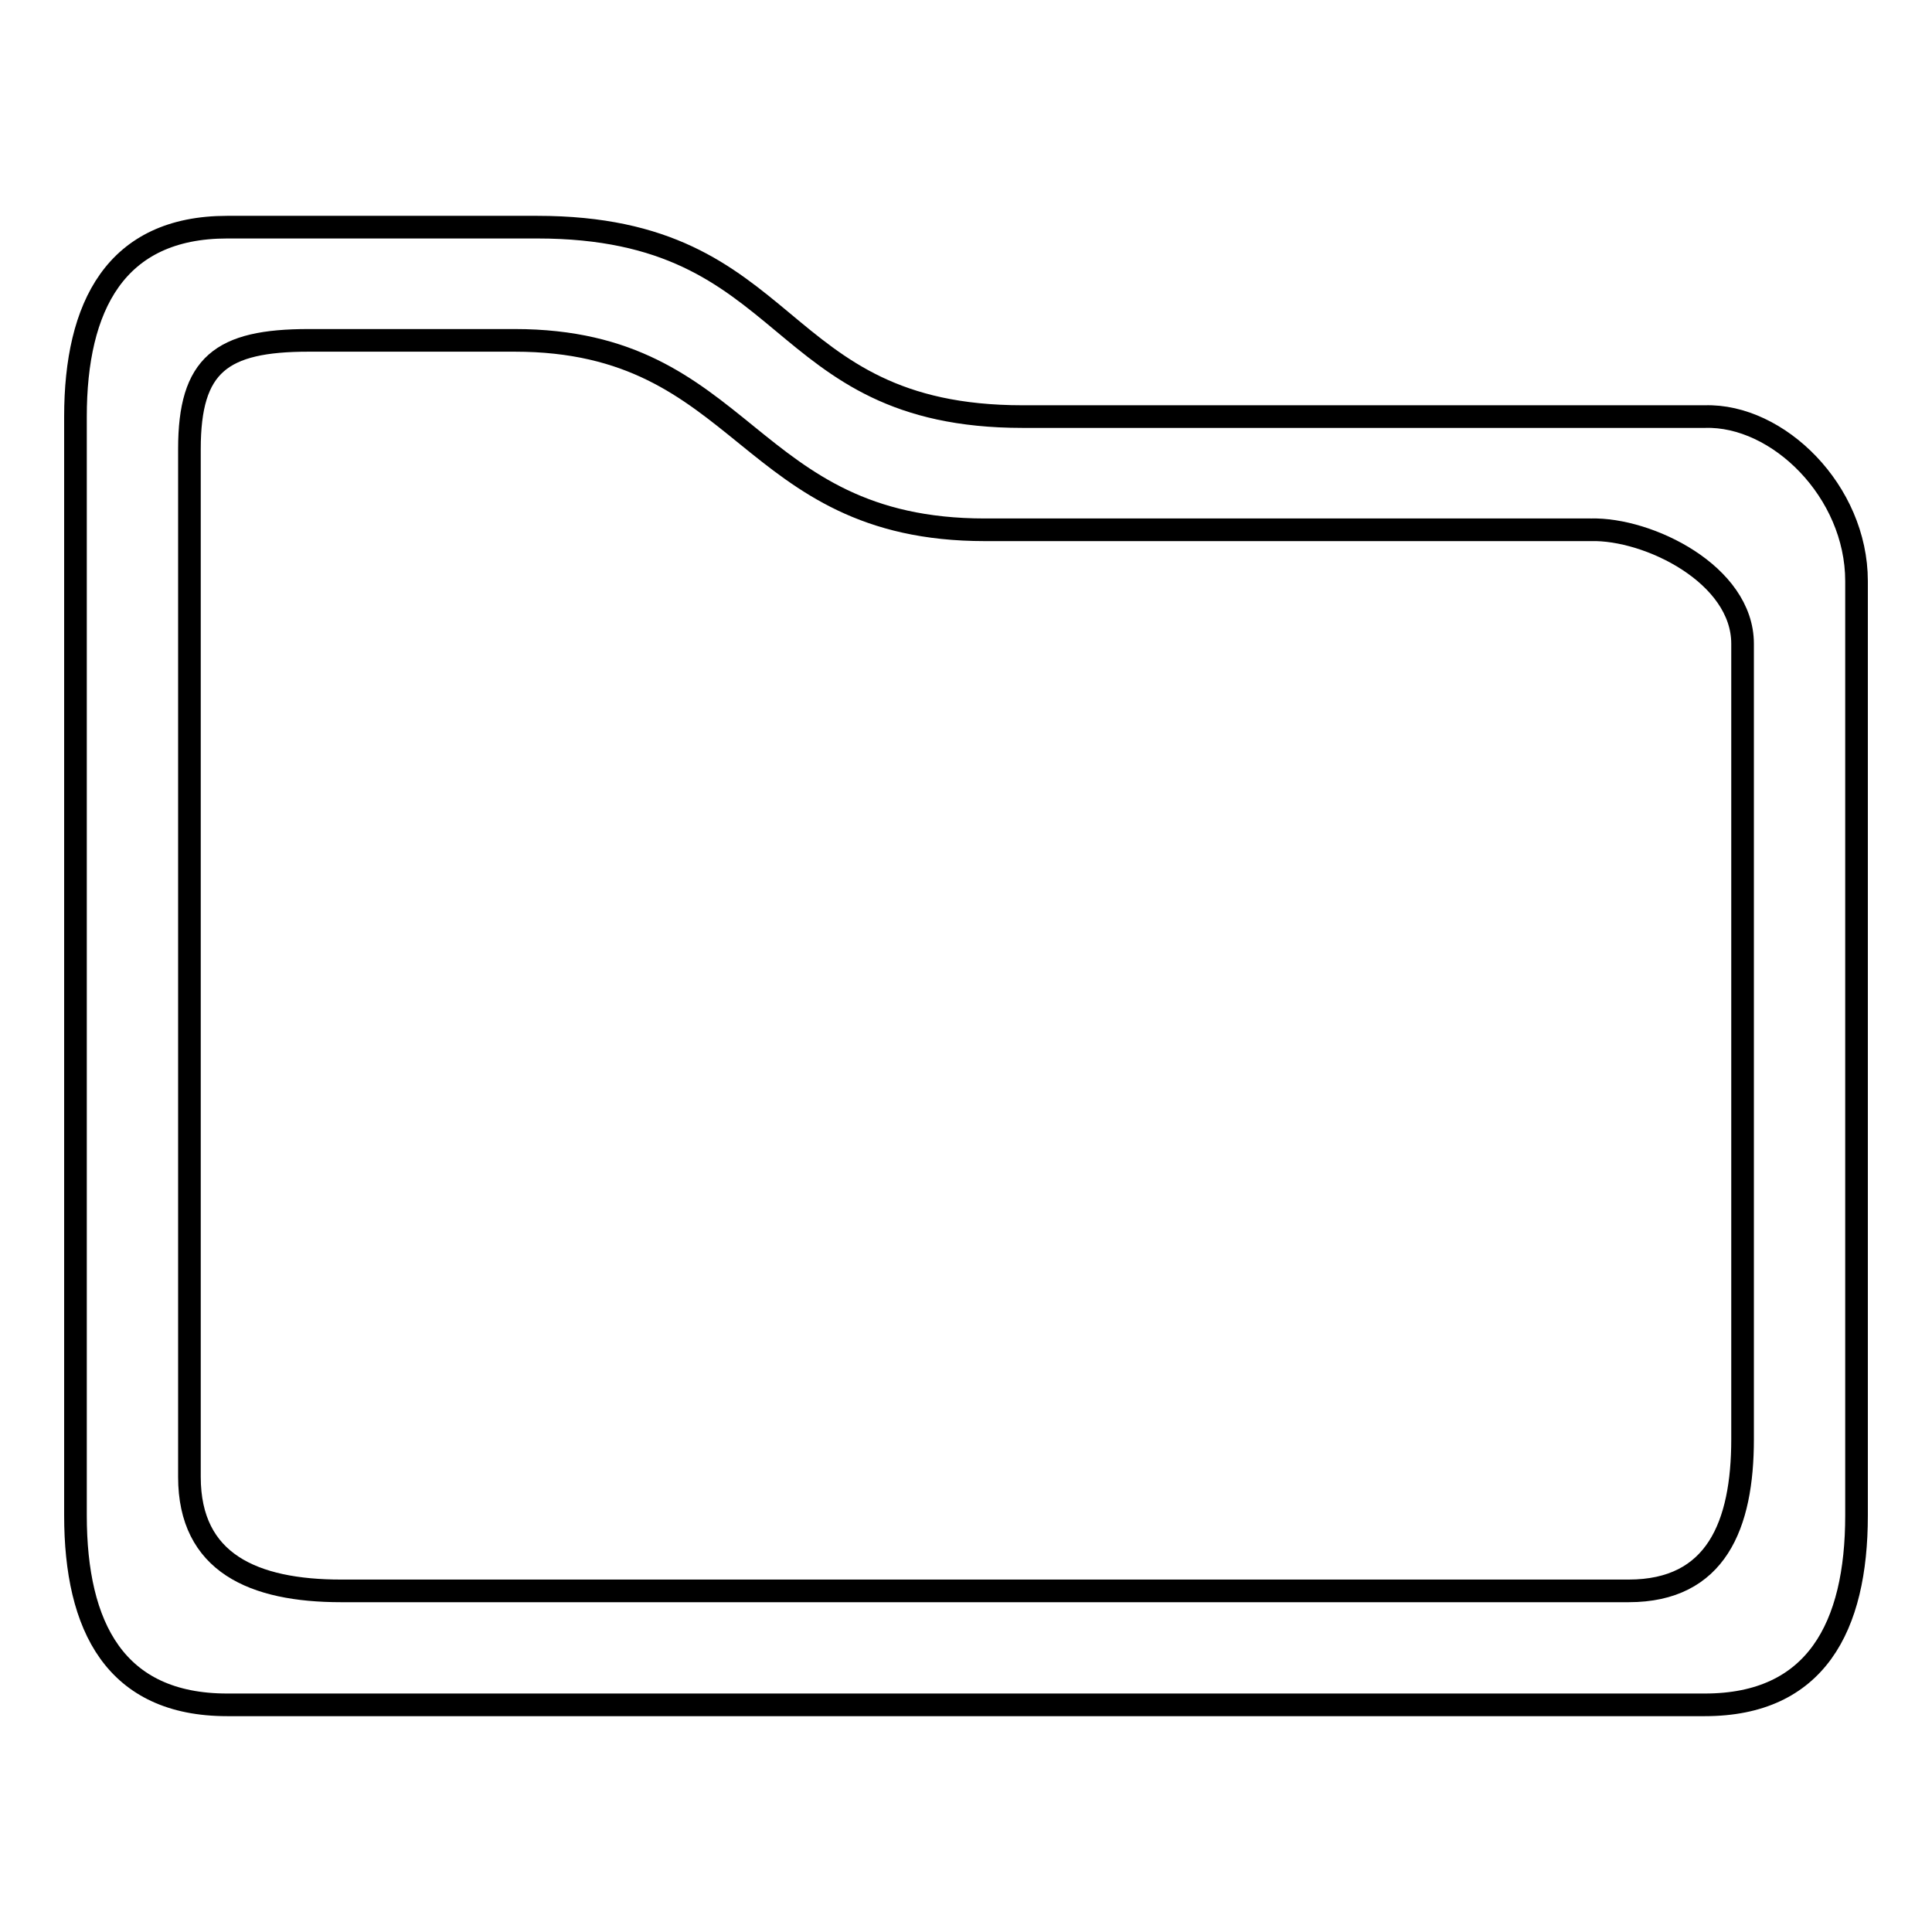 <?xml version="1.0" encoding="utf-8"?>
<!-- Svg Vector Icons : http://www.onlinewebfonts.com/icon -->
<!DOCTYPE svg PUBLIC "-//W3C//DTD SVG 1.1//EN" "http://www.w3.org/Graphics/SVG/1.1/DTD/svg11.dtd">
<svg version="1.1" xmlns="http://www.w3.org/2000/svg" xmlns:xlink="http://www.w3.org/1999/xlink" x="0px" y="0px" viewBox="0 0 256 256" enable-background="new 0 0 256 256" xml:space="preserve">
<g><g><path stroke-width="3" fill-opacity="0" stroke="#000000"  d="M225.9,55.2h-90.4c-33.7,0-29.7-25.1-64.3-25.1H30.1C15.3,30.1,10,40.6,10,55.2v145.6c0,14.8,5.3,25.1,20.1,25.1h195.8c14.7,0,20.1-10.3,20.1-25.1V77C246,65.1,235.6,54.9,225.9,55.2L225.9,55.2z M230.9,190.7c0,11.4-3.5,20.1-15.1,20.1H45.2c-11.6,0-20.1-3.7-20.1-15.1V59.5c0-11.2,4.2-14.4,15.8-14.4h27.3c30.8,0,30.4,25.1,62.3,25.1h80.3c7.6-0.2,20.1,5.9,20.1,15.1V190.7L230.9,190.7z"/></g></g>
</svg>